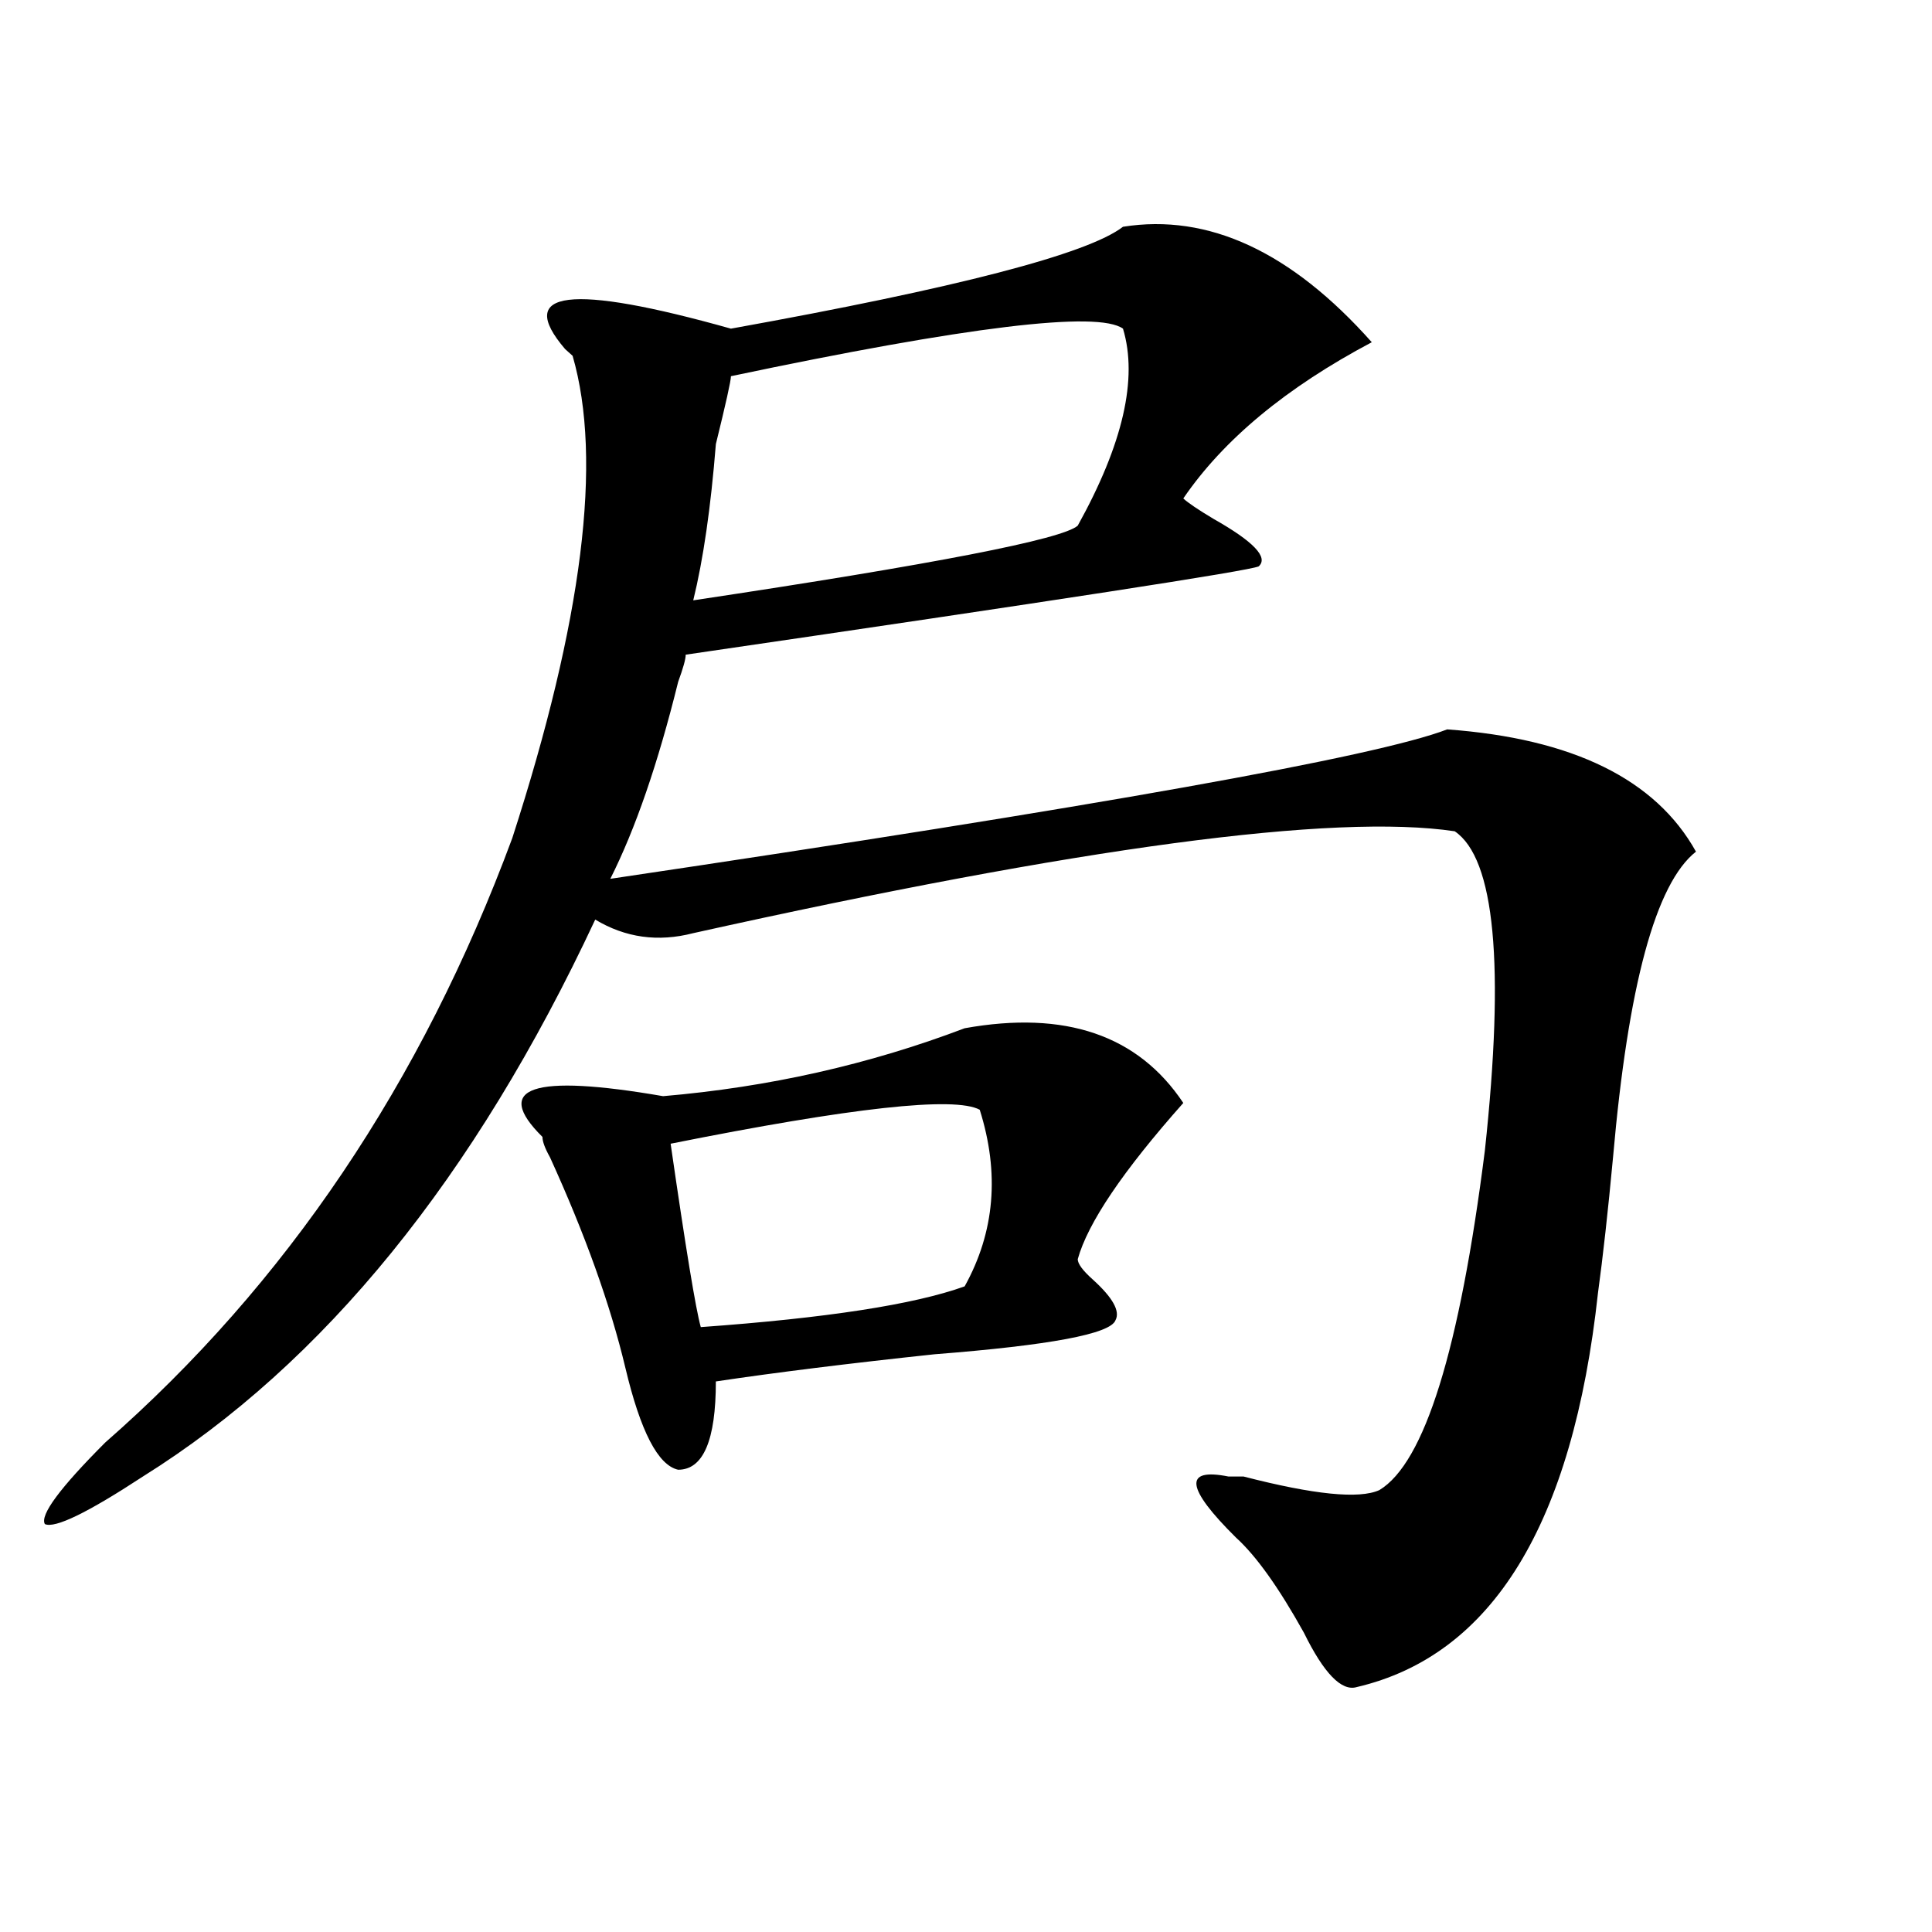 <?xml version="1.0" encoding="utf-8"?>
<!-- Generator: Adobe Illustrator 16.0.0, SVG Export Plug-In . SVG Version: 6.00 Build 0)  -->
<!DOCTYPE svg PUBLIC "-//W3C//DTD SVG 1.1//EN" "http://www.w3.org/Graphics/SVG/1.1/DTD/svg11.dtd">
<svg version="1.1" id="图层_1" xmlns="http://www.w3.org/2000/svg" xmlns:xlink="http://www.w3.org/1999/xlink" x="0px" y="0px"
	 width="1000px" height="1000px" viewBox="0 0 1000 1000" enable-background="new 0 0 1000 1000" xml:space="preserve">
<path d="M710.031,177.141c-44.268,23.456-76.767,50.427-97.559,80.859c2.561,2.362,7.805,5.878,15.609,10.547
	c20.792,11.755,28.597,19.94,23.414,24.609c-5.244,2.362-104.083,17.578-296.578,45.703c0,2.362-1.342,7.031-3.902,14.063
	c-10.427,42.188-22.134,76.19-35.121,101.953c252.311-37.464,396.697-63.281,433.16-77.344
	c64.998,4.724,107.924,25.817,128.777,63.281c-20.854,16.425-35.121,69.159-42.926,158.203c-2.622,28.125-5.244,51.581-7.805,70.313
	c-13.049,119.531-54.633,187.481-124.875,203.906c-7.805,2.307-16.951-7.031-27.316-28.125
	c-13.049-23.456-24.756-39.825-35.121-49.219c-26.036-25.763-27.316-36.31-3.902-31.641c2.561,0,5.183,0,7.805,0
	c36.401,9.394,59.815,11.755,70.242,7.031c23.414-14.063,41.584-72.62,54.633-175.781c10.365-96.075,5.183-151.172-15.609-165.234
	C690.52,420.927,559.12,438.505,358.82,483c-18.231,4.724-35.121,2.362-50.73-7.031C245.652,609.563,167.605,705.692,73.949,764.25
	c-28.658,18.786-45.548,26.972-50.73,24.609c-2.622-4.669,7.805-18.731,31.219-42.188
	c93.656-82.013,163.898-186.328,210.727-312.891c36.401-112.5,46.828-195.667,31.219-249.609l-3.902-3.516
	c-26.036-30.433,2.561-33.948,85.852-10.547c117.07-21.094,184.69-38.672,202.922-52.734
	C625.46,110.344,668.386,130.284,710.031,177.141z M499.305,532.219c52.011-9.339,89.754,3.516,113.168,38.672
	c-31.219,35.156-49.45,62.128-54.633,80.859c0,2.362,2.561,5.878,7.805,10.547c10.365,9.394,14.268,16.425,11.707,21.094
	c-2.622,7.031-33.841,12.909-93.656,17.578c-44.268,4.724-81.949,9.394-113.168,14.063c0,30.487-6.524,45.703-19.512,45.703
	c-10.427-2.308-19.512-19.886-27.316-52.734c-7.805-32.794-20.854-69.104-39.023-108.984c-2.622-4.669-3.902-8.185-3.902-10.547
	c-26.036-25.763-5.244-32.794,62.438-21.094C397.844,562.706,449.854,551.005,499.305,532.219z M507.109,574.406
	c-13.049-7.031-66.34-1.153-159.996,17.578c7.805,53.942,12.987,85.583,15.609,94.922c64.998-4.669,110.546-11.7,136.582-21.094
	C514.914,637.688,517.475,607.255,507.109,574.406z M581.254,170.109c-13.049-9.339-80.669-1.153-202.922,24.609
	c0,2.362-2.622,14.063-7.805,35.156c-2.622,32.849-6.524,59.766-11.707,80.859c124.875-18.731,191.215-31.641,199.02-38.672
	C581.254,229.875,589.059,195.927,581.254,170.109z"/>
</svg>
